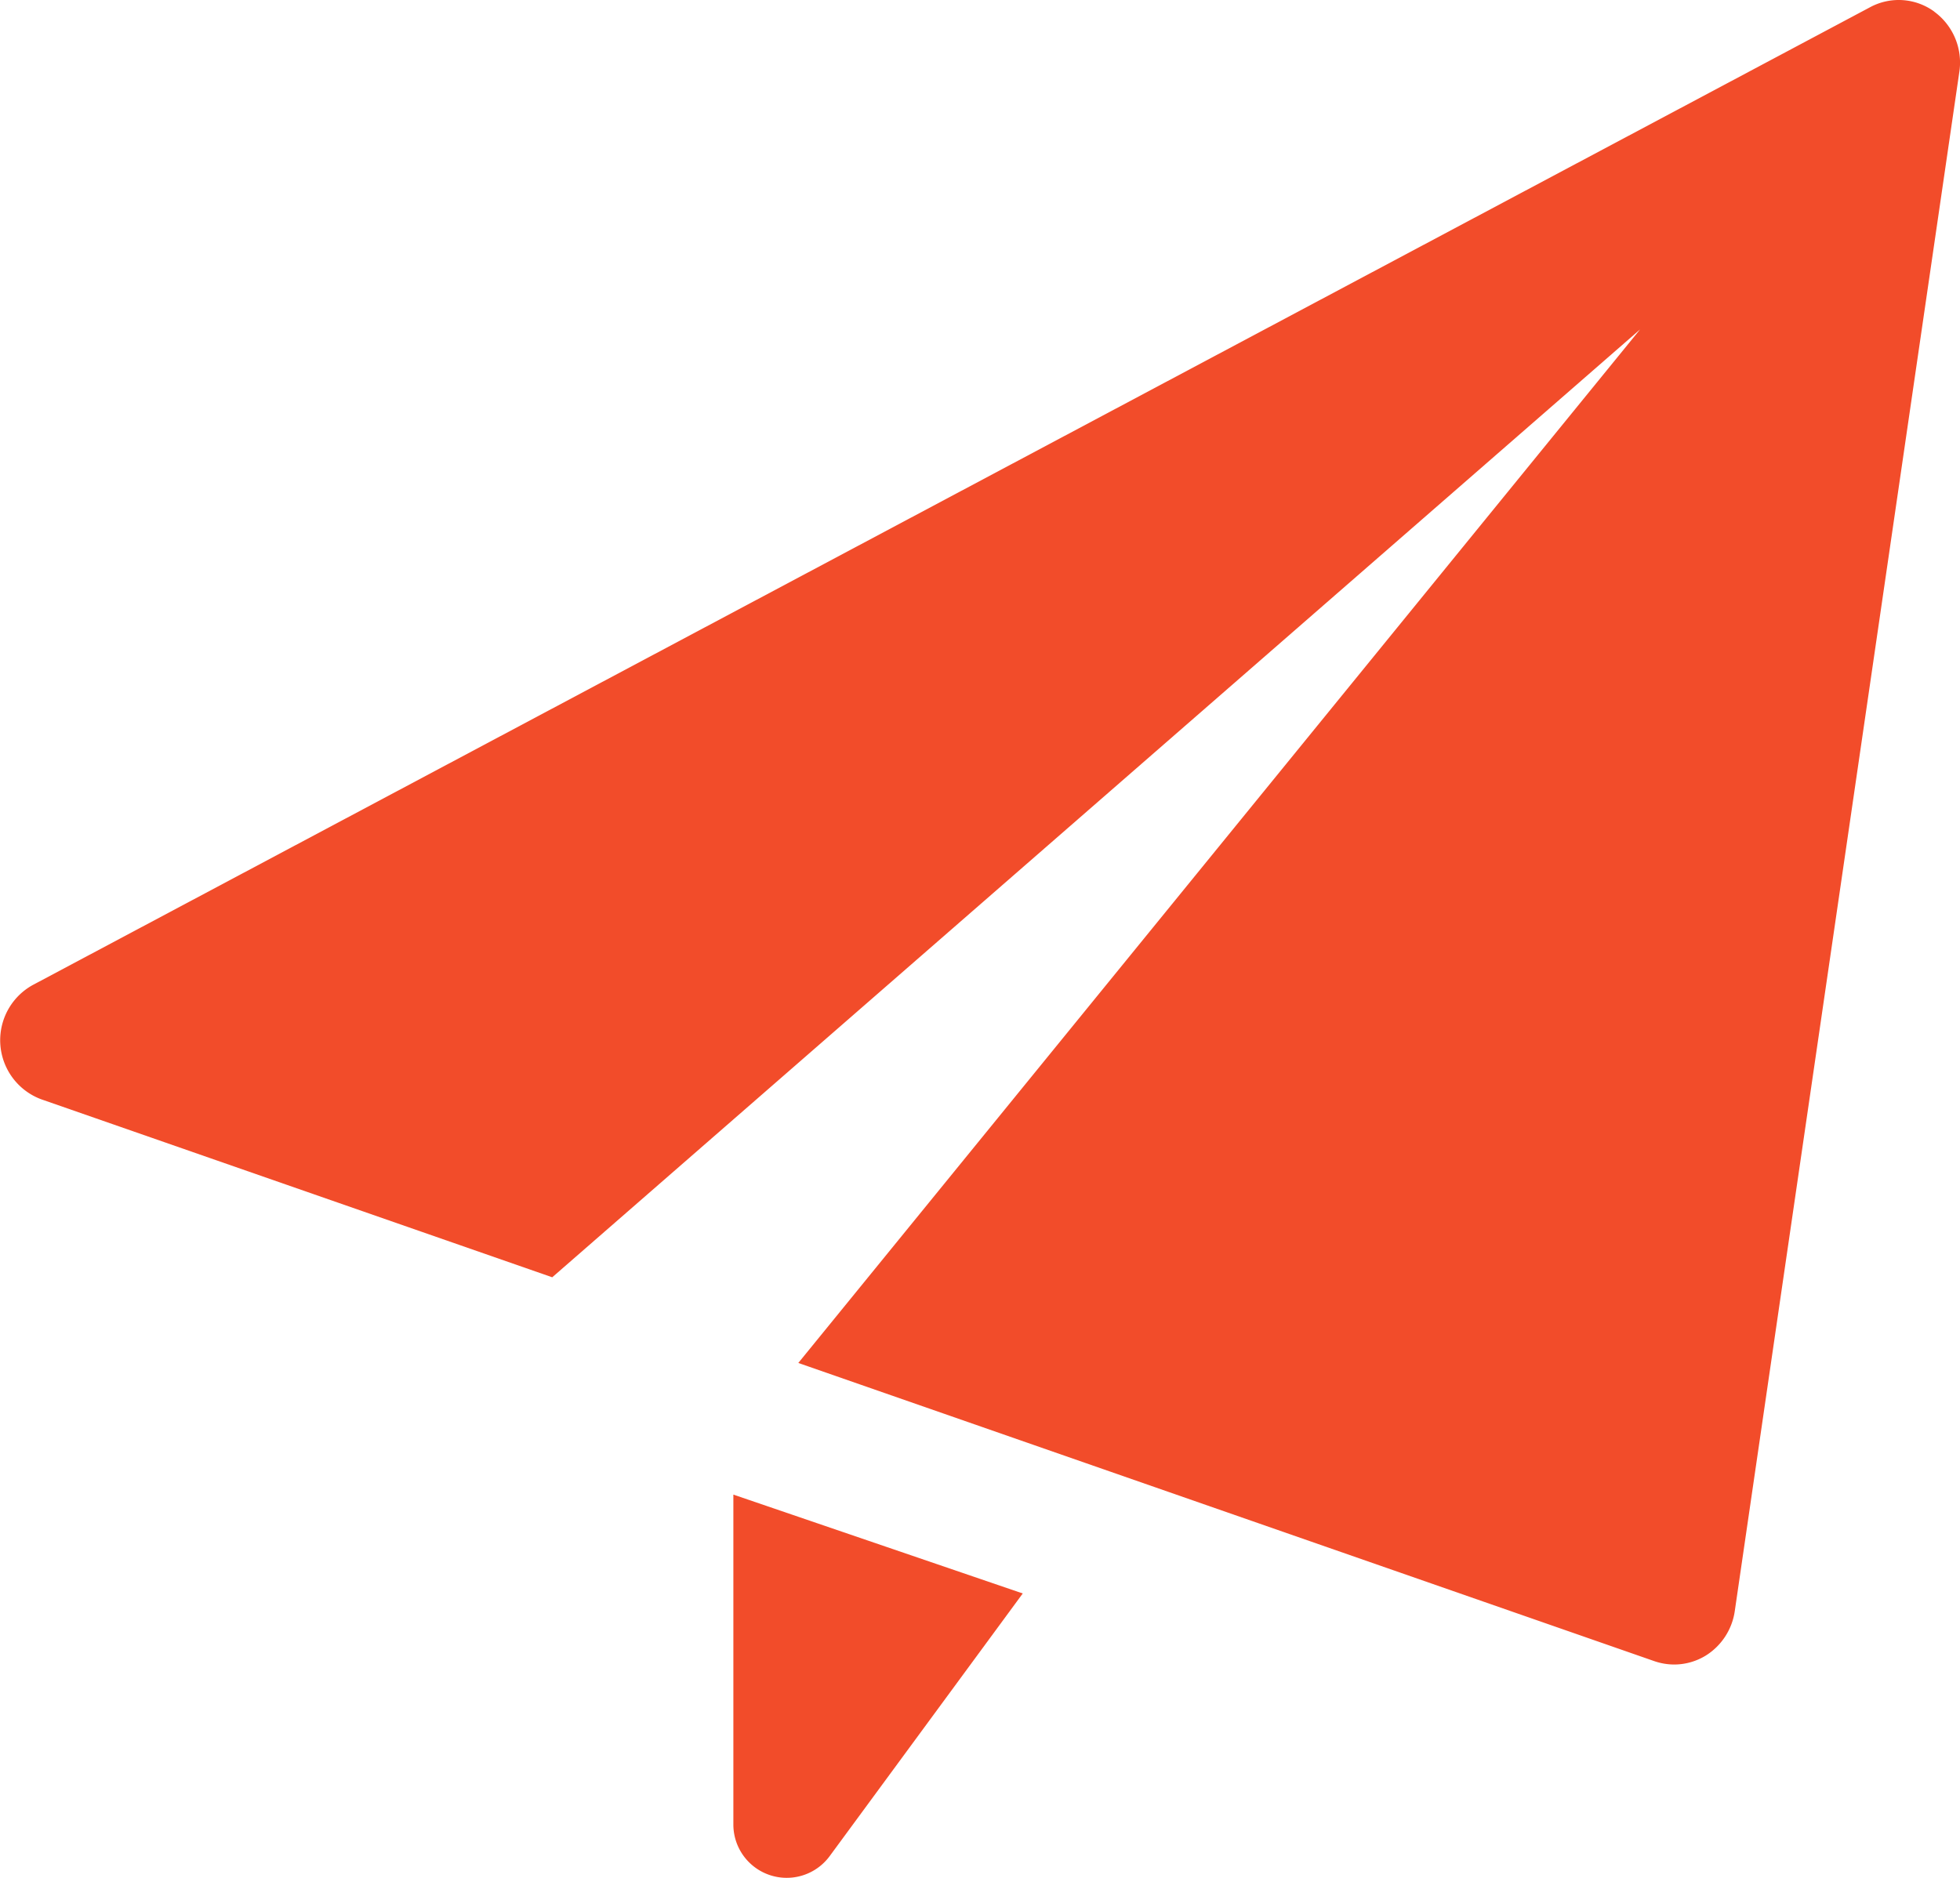 <svg xmlns="http://www.w3.org/2000/svg" width="31.08" height="29.785" viewBox="0 0 31.08 29.785">
  <g id="_001-paper-plane" data-name="001-paper-plane" transform="translate(0 0)">
    <path id="Path_406" data-name="Path 406" d="M8.75,17.612v5.233a.846.846,0,0,0,1.528.5l3.061-4.165Z" transform="translate(2.879 6.094)" fill="#f24c2a"/>
    <path id="Path_407" data-name="Path 407" d="M30.672.184A.956.956,0,0,0,29.659.112L.522,15.622a1,1,0,0,0,.135,1.815l8.1,2.822L26.007,5.225,12.659,21.618l13.575,4.73a.977.977,0,0,0,.313.053.962.962,0,0,0,.505-.144,1,1,0,0,0,.456-.7L31.07,1.137a1,1,0,0,0-.4-.953Z" transform="translate(0 0)" fill="#f24c2a"/>
  </g>
</svg>
